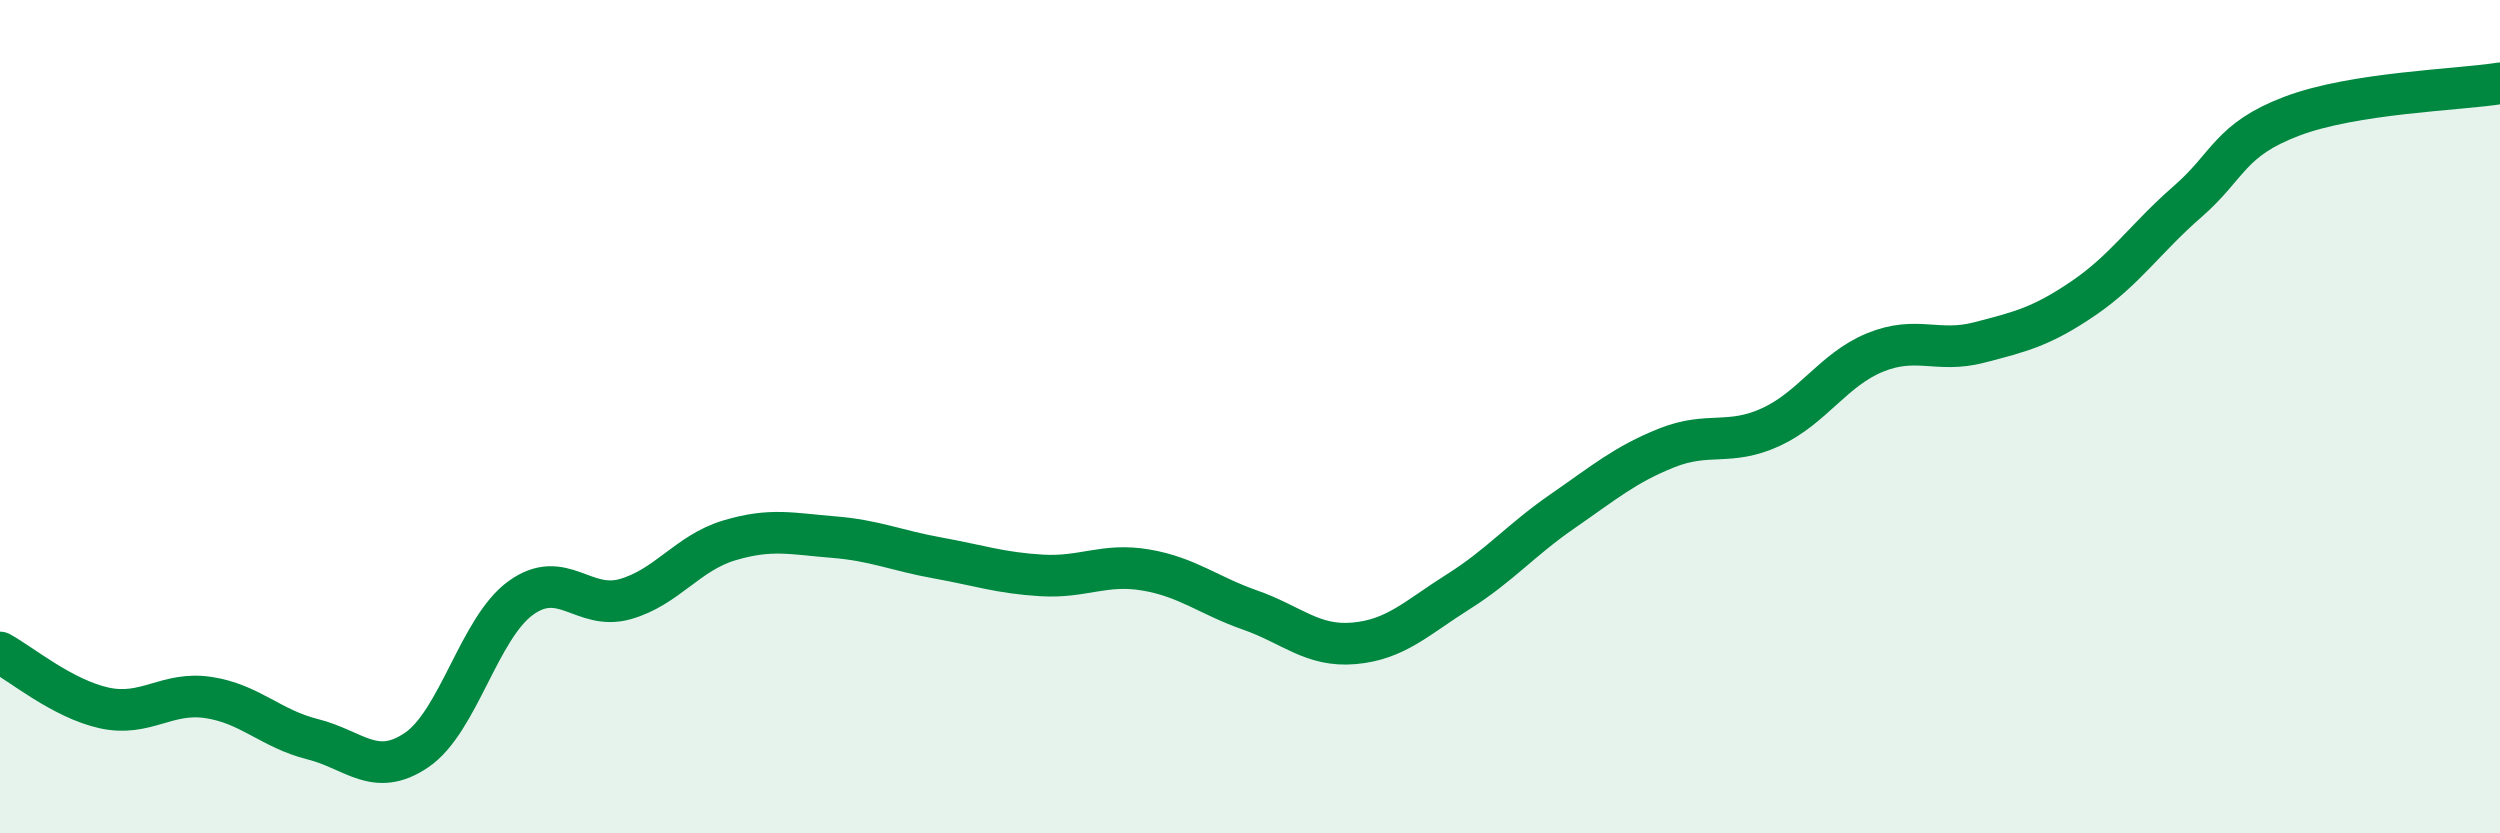 
    <svg width="60" height="20" viewBox="0 0 60 20" xmlns="http://www.w3.org/2000/svg">
      <path
        d="M 0,15.66 C 0.5,15.93 1.5,16.77 2.5,16.99 C 3.5,17.21 4,16.59 5,16.74 C 6,16.89 6.5,17.49 7.5,17.74 C 8.5,17.99 9,18.68 10,18 C 11,17.32 11.5,15.07 12.5,14.35 C 13.5,13.63 14,14.66 15,14.38 C 16,14.1 16.5,13.27 17.5,12.97 C 18.5,12.67 19,12.81 20,12.89 C 21,12.97 21.5,13.21 22.5,13.39 C 23.5,13.57 24,13.75 25,13.81 C 26,13.87 26.5,13.51 27.5,13.68 C 28.5,13.85 29,14.29 30,14.64 C 31,14.99 31.5,15.53 32.5,15.44 C 33.5,15.35 34,14.83 35,14.2 C 36,13.57 36.5,12.96 37.5,12.27 C 38.5,11.58 39,11.15 40,10.75 C 41,10.35 41.5,10.71 42.5,10.25 C 43.5,9.79 44,8.87 45,8.46 C 46,8.05 46.5,8.48 47.5,8.22 C 48.5,7.96 49,7.84 50,7.16 C 51,6.48 51.5,5.71 52.5,4.84 C 53.5,3.97 53.5,3.36 55,2.79 C 56.5,2.22 59,2.16 60,2L60 20L0 20Z"
        fill="#008740"
        opacity="0.1"
        stroke-linecap="round"
        stroke-linejoin="round"
      />
      <path
        d="M 0,15.66 C 0.5,15.93 1.5,16.77 2.5,16.99 C 3.5,17.21 4,16.59 5,16.74 C 6,16.89 6.5,17.49 7.5,17.74 C 8.5,17.99 9,18.68 10,18 C 11,17.32 11.5,15.07 12.5,14.35 C 13.5,13.63 14,14.66 15,14.38 C 16,14.1 16.5,13.27 17.5,12.97 C 18.5,12.67 19,12.81 20,12.89 C 21,12.97 21.5,13.21 22.5,13.39 C 23.5,13.57 24,13.75 25,13.81 C 26,13.87 26.5,13.51 27.5,13.68 C 28.5,13.85 29,14.29 30,14.64 C 31,14.99 31.5,15.53 32.5,15.44 C 33.5,15.35 34,14.83 35,14.2 C 36,13.57 36.5,12.96 37.5,12.27 C 38.5,11.58 39,11.15 40,10.75 C 41,10.35 41.5,10.71 42.5,10.25 C 43.5,9.79 44,8.87 45,8.46 C 46,8.05 46.5,8.48 47.5,8.22 C 48.5,7.96 49,7.84 50,7.16 C 51,6.48 51.5,5.71 52.5,4.84 C 53.5,3.97 53.5,3.36 55,2.79 C 56.5,2.22 59,2.16 60,2"
        stroke="#008740"
        stroke-width="1"
        fill="none"
        stroke-linecap="round"
        stroke-linejoin="round"
      />
    </svg>
  